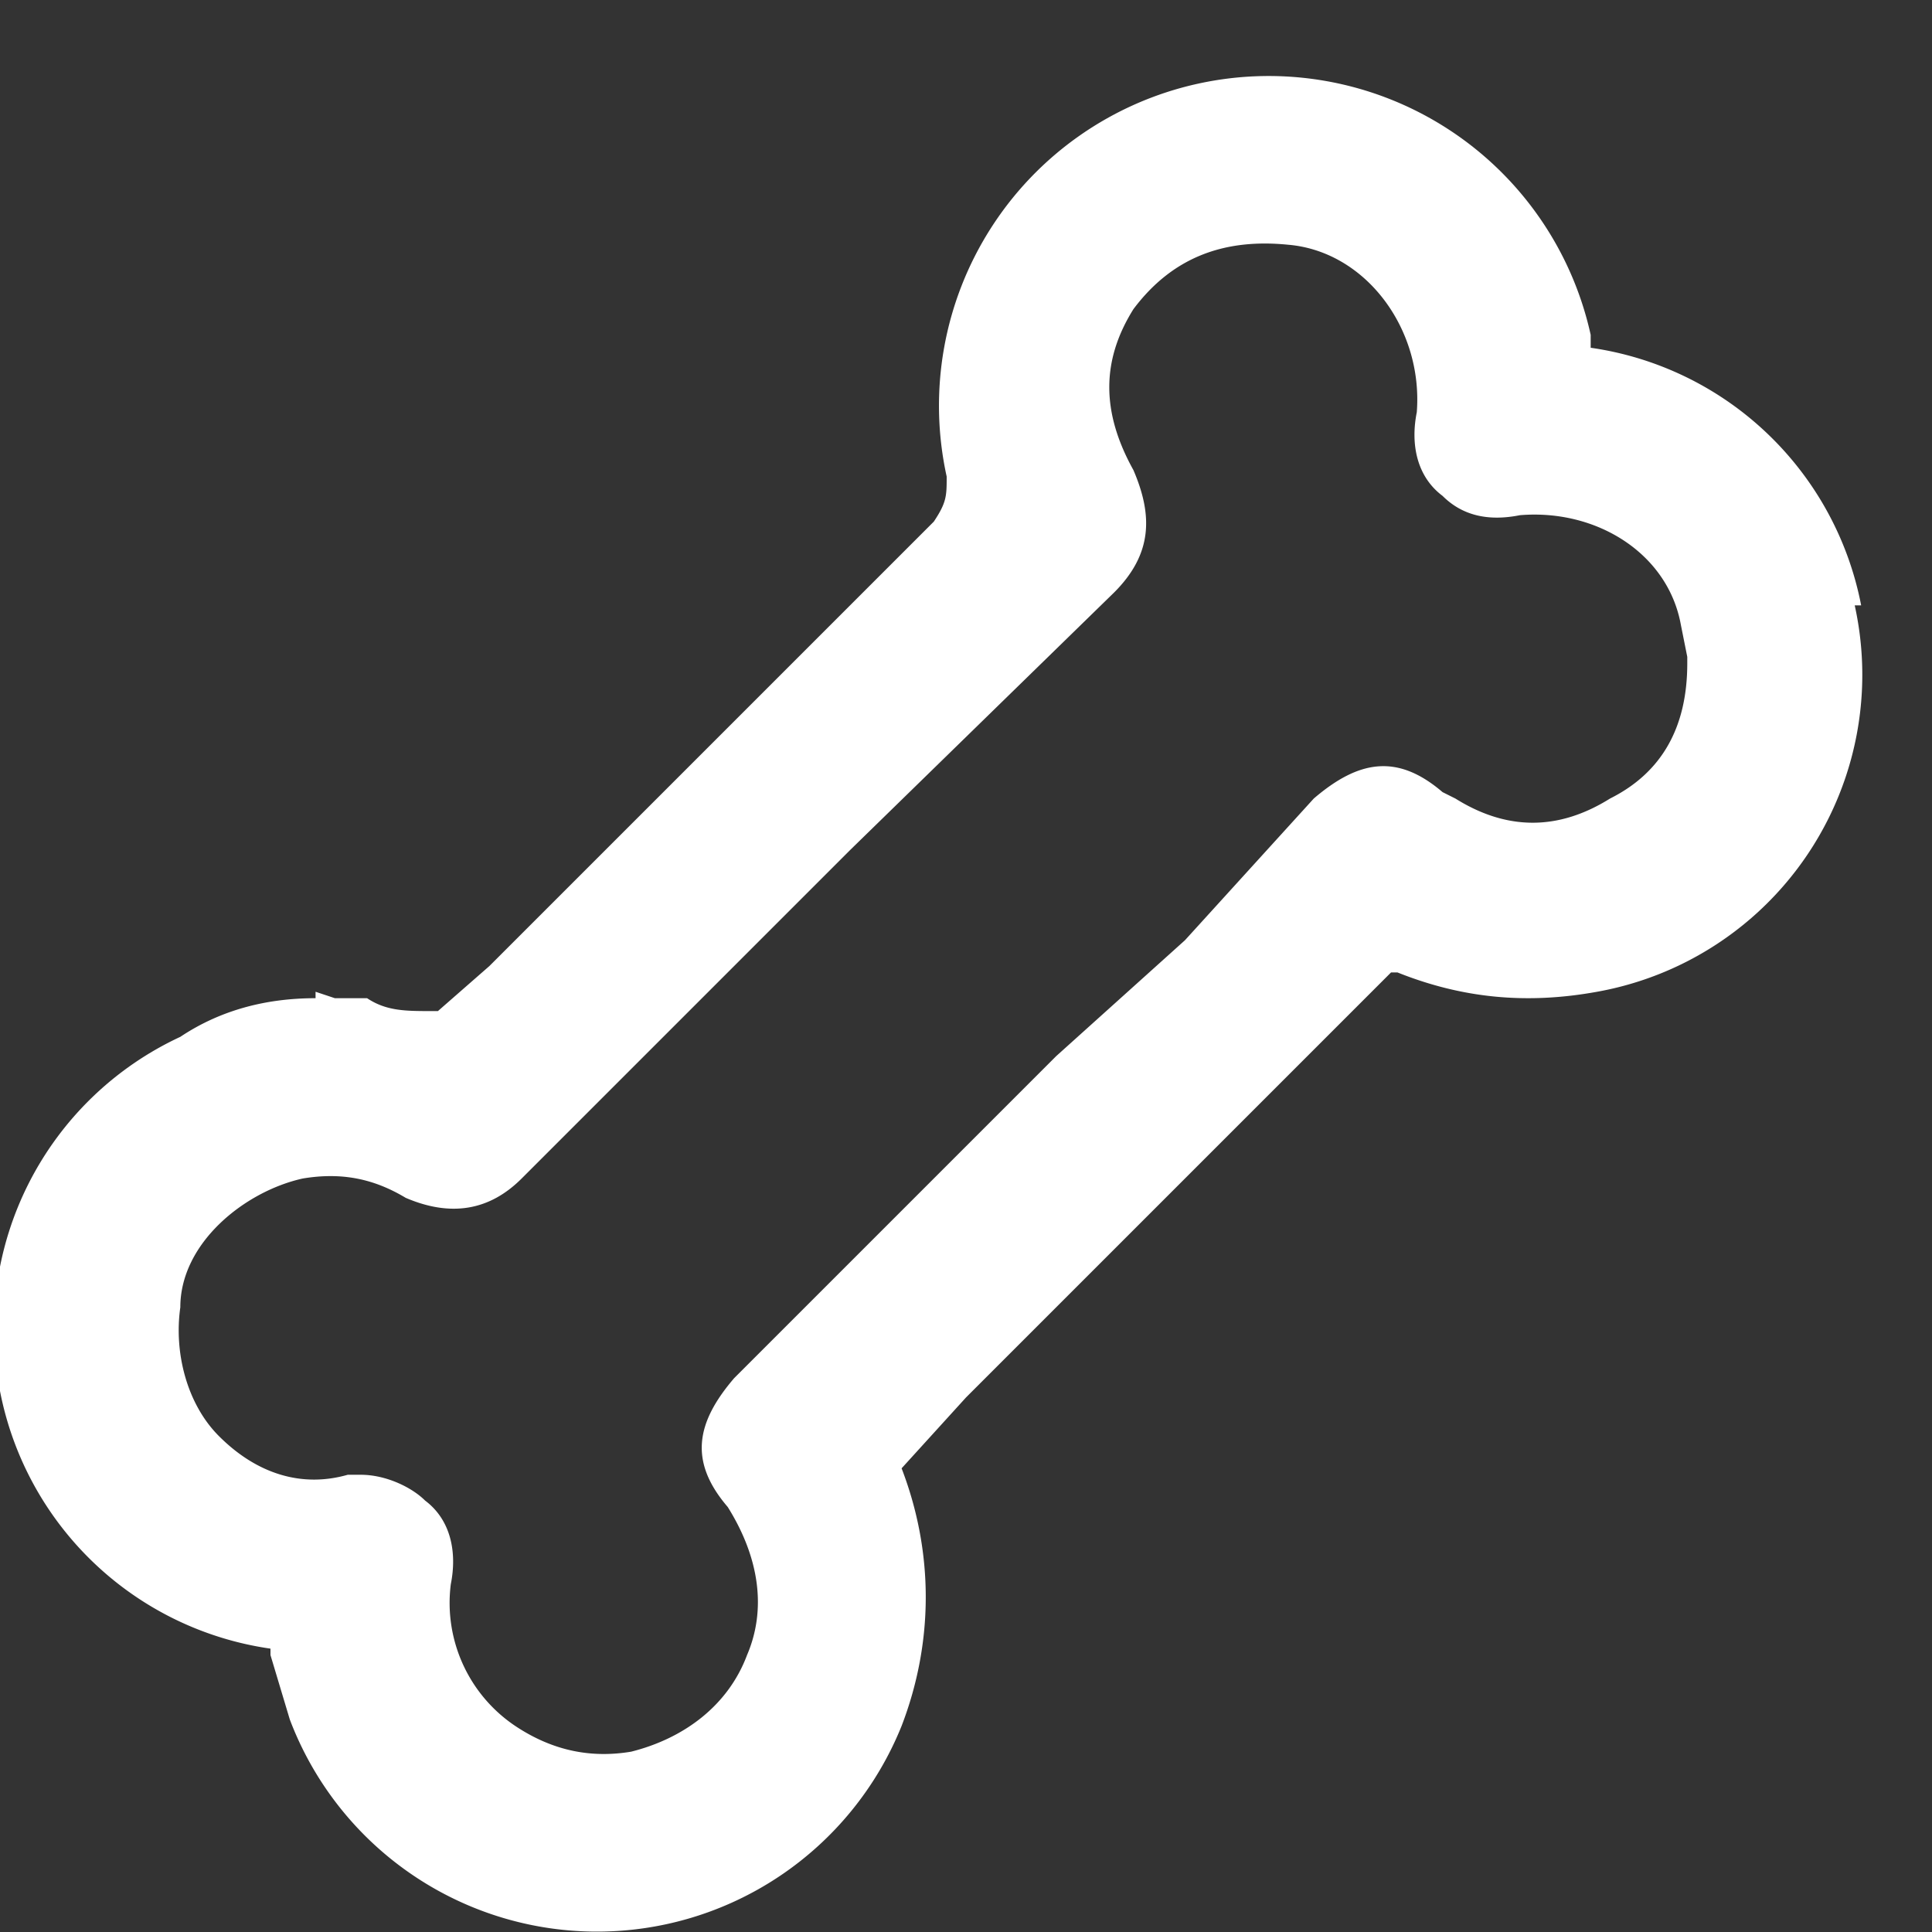 <svg xmlns="http://www.w3.org/2000/svg" width="30" height="30" fill="none"><rect width="100%" height="100%" fill="#333333" stroke="none"/><g clip-path="url(#a)"><path fill="#fff" d="M28.9 9.4a5 5 0 0 0-4.2-4v-.2a5.1 5.1 0 1 0-10 2.2c0 .3 0 .4-.2.7L7.6 15l-.8.7h-.1c-.4 0-.7 0-1-.2h-.5l-.3-.1v.1c-.8 0-1.5.2-2.1.6A5 5 0 0 0 0 21.6a5 5 0 0 0 4.2 4v.1l.3 1a5.1 5.1 0 0 0 9.5.1c.5-1.3.5-2.7 0-4l1-1.1 1.8-1.8 4.8-4.8h.1c1 .4 2 .5 3.1.3a5 5 0 0 0 4-6Zm-17.6 14c.5.8.6 1.6.3 2.3-.3.8-1 1.3-1.8 1.5-.6.1-1.2 0-1.8-.4a2.3 2.3 0 0 1-1-2.2c.1-.5 0-1-.4-1.3-.2-.2-.6-.4-1-.4h-.2c-.7.2-1.4 0-2-.6-.5-.5-.7-1.3-.6-2 0-1 1-1.8 1.9-2 .6-.1 1.1 0 1.6.3.7.3 1.3.2 1.8-.3l4.8-4.8.3-.3 4.1-4c.6-.6.6-1.2.3-1.9-.5-.9-.5-1.7 0-2.5.6-.8 1.4-1.1 2.4-1 1.2.1 2.1 1.3 2 2.6-.1.5 0 1 .4 1.3.3.3.7.4 1.2.3 1.2-.1 2.3.6 2.5 1.7l.1.5v.1c0 1-.4 1.7-1.2 2.1-.8.5-1.6.5-2.4 0l-.2-.1c-.7-.6-1.3-.5-2 .1l-2 2.2-2 1.8-5 5c-.6.7-.7 1.3-.1 2Z"/></g><defs><clipPath id="a"><path fill="#fff" d="M0 1h29v29H0z"/></clipPath></defs></svg>